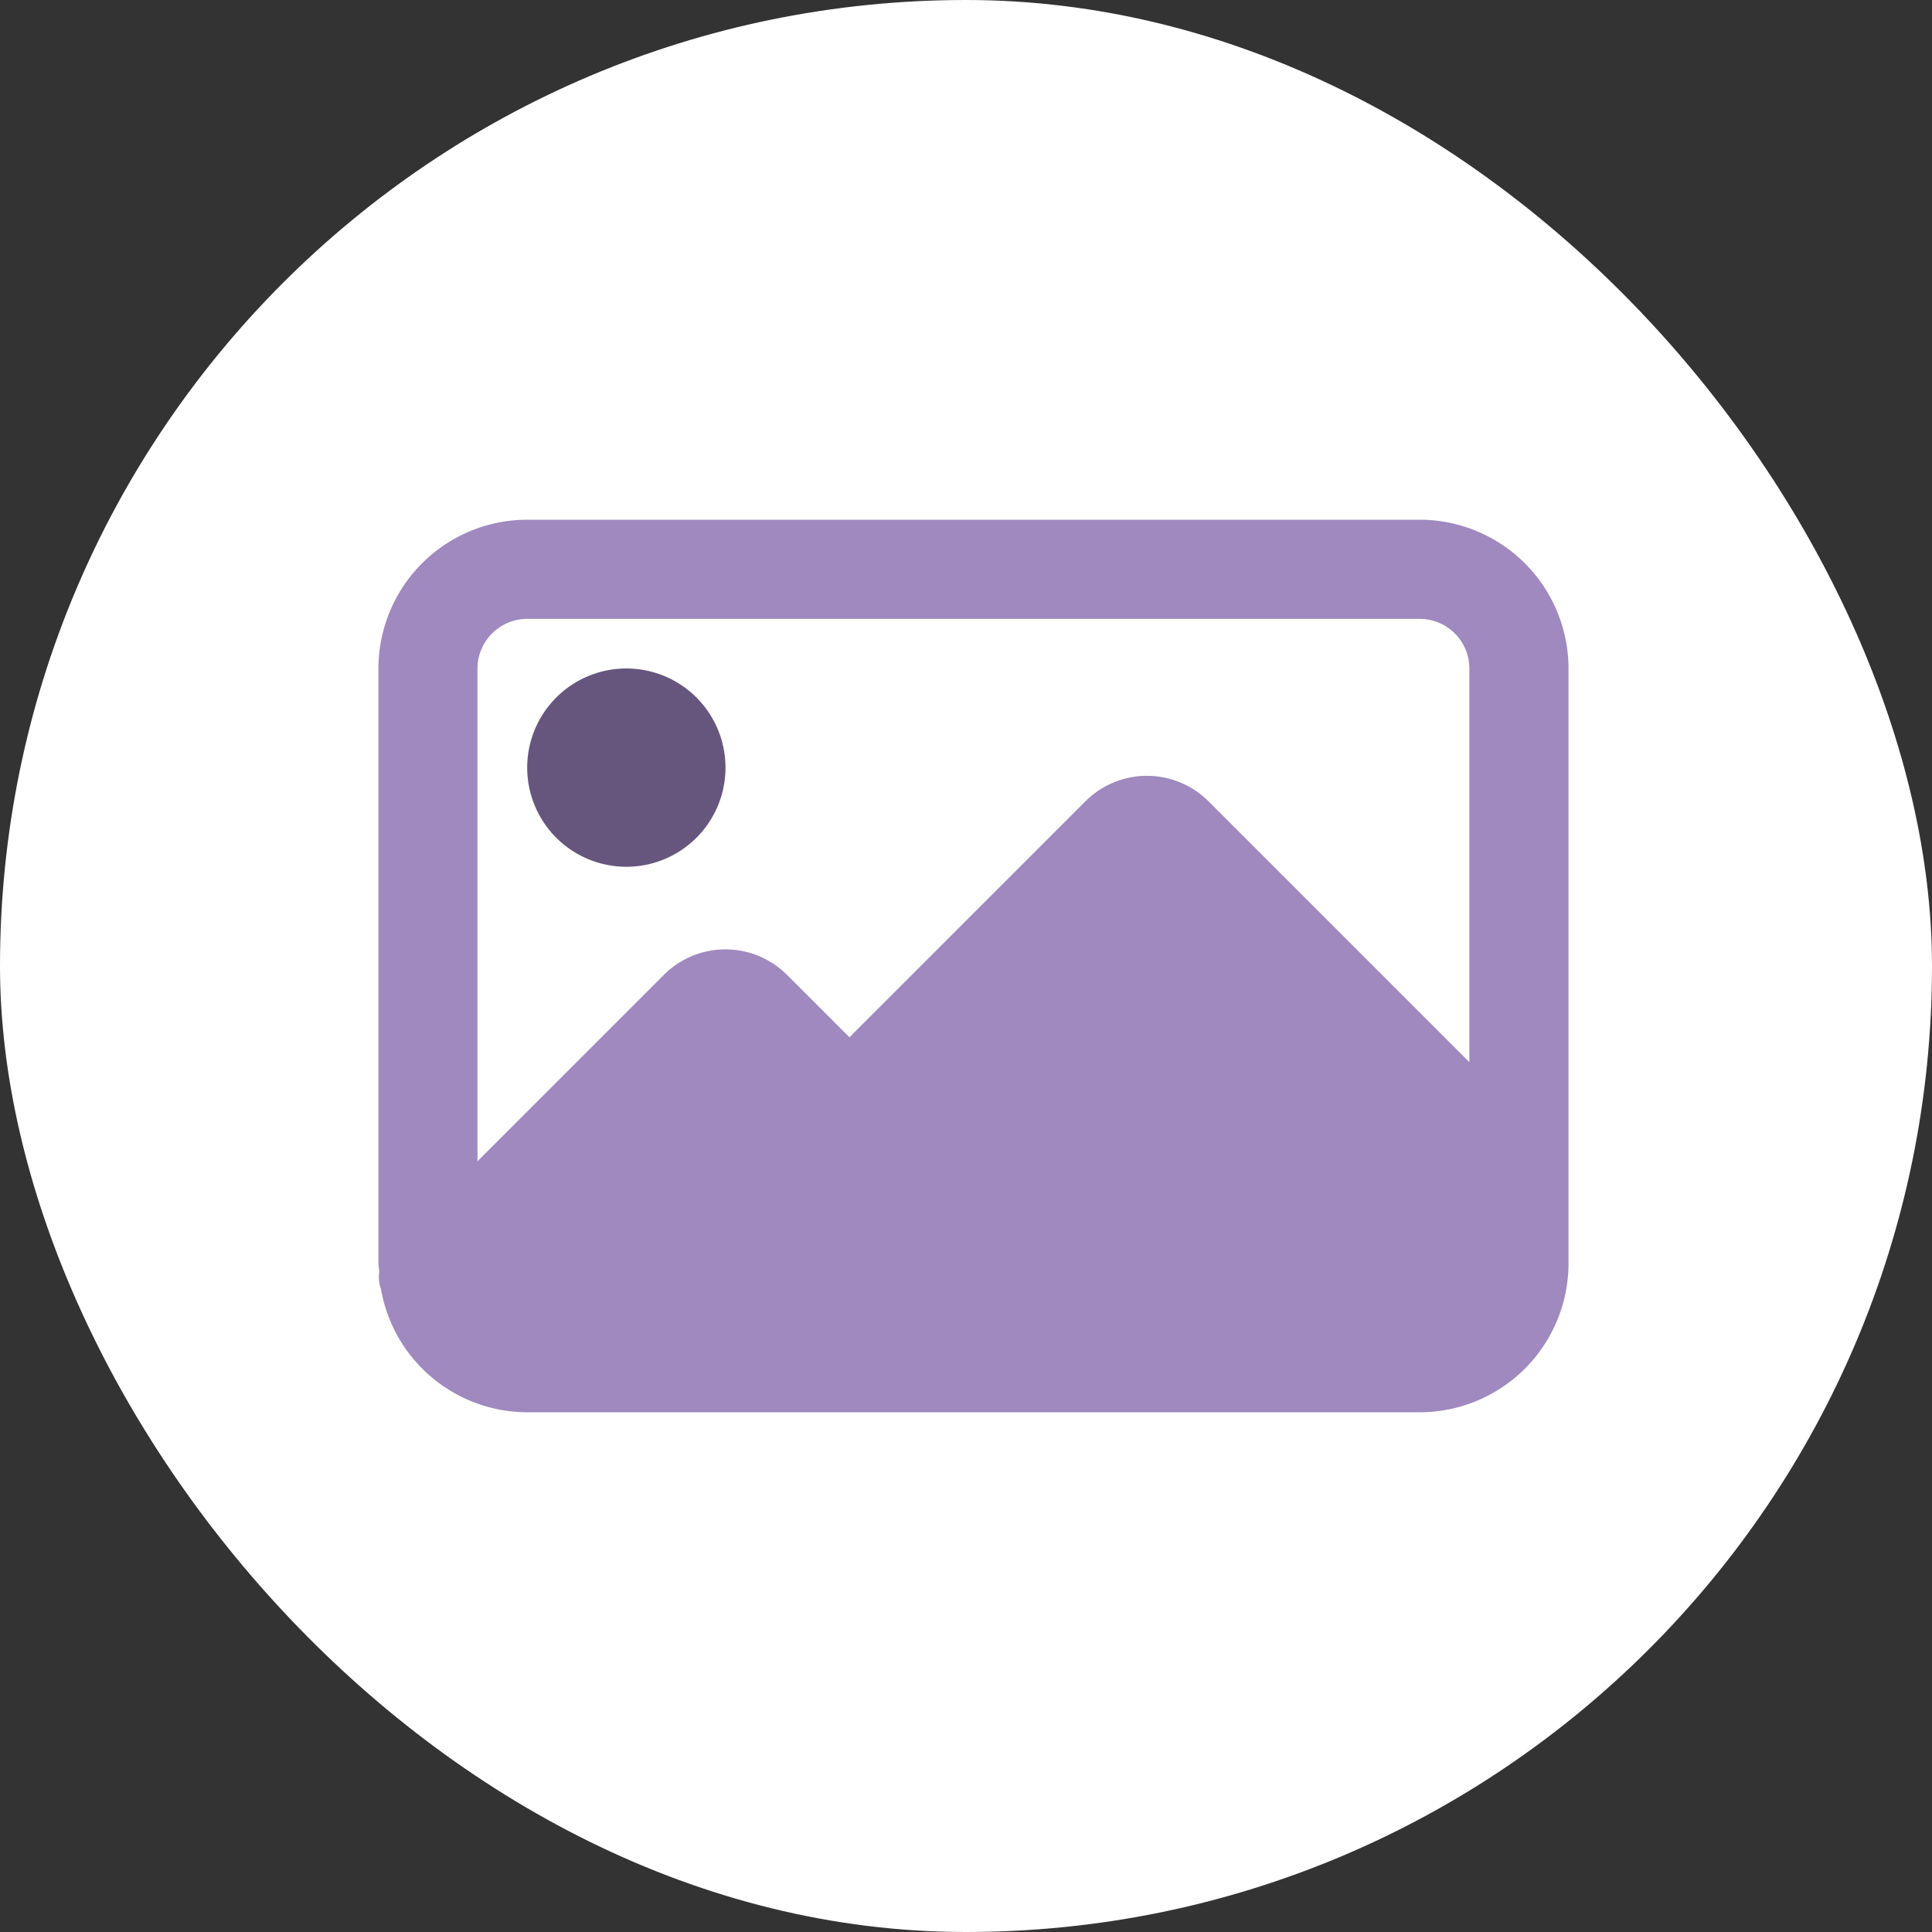 <svg xmlns="http://www.w3.org/2000/svg" width="97" height="97" viewBox="0 0 97 97"><rect x="0" y="0" width="97" height="97" fill="#333333" stroke="none"/><g transform="translate(0 -0.469)"><rect width="97" height="97" rx="48.5" transform="translate(0 0.469)" fill="#fff"/><path d="M169.956,196.978A4.978,4.978,0,1,1,164.978,192,4.978,4.978,0,0,1,169.956,196.978Zm0,0" transform="translate(-133.531 -157.969)" fill="#66567d"/><path d="M180.281,160H135.469A7.476,7.476,0,0,0,128,167.469v29.875c0,.142.034.273.041.411a1.881,1.881,0,0,0,.089.884,7.468,7.468,0,0,0,7.338,6.173h44.813a7.476,7.476,0,0,0,7.469-7.469V167.469A7.476,7.476,0,0,0,180.281,160Zm-44.812,4.978h44.813a2.493,2.493,0,0,1,2.491,2.491v19.766l-13.1-13.1a4.373,4.373,0,0,0-6.176,0l-11.85,11.85-3.137-3.137a4.373,4.373,0,0,0-6.176,0l-9.362,9.362V167.469a2.5,2.5,0,0,1,2.494-2.491Zm0,0" transform="translate(-109 -133.437)" fill="#9f89bf"/></g></svg>